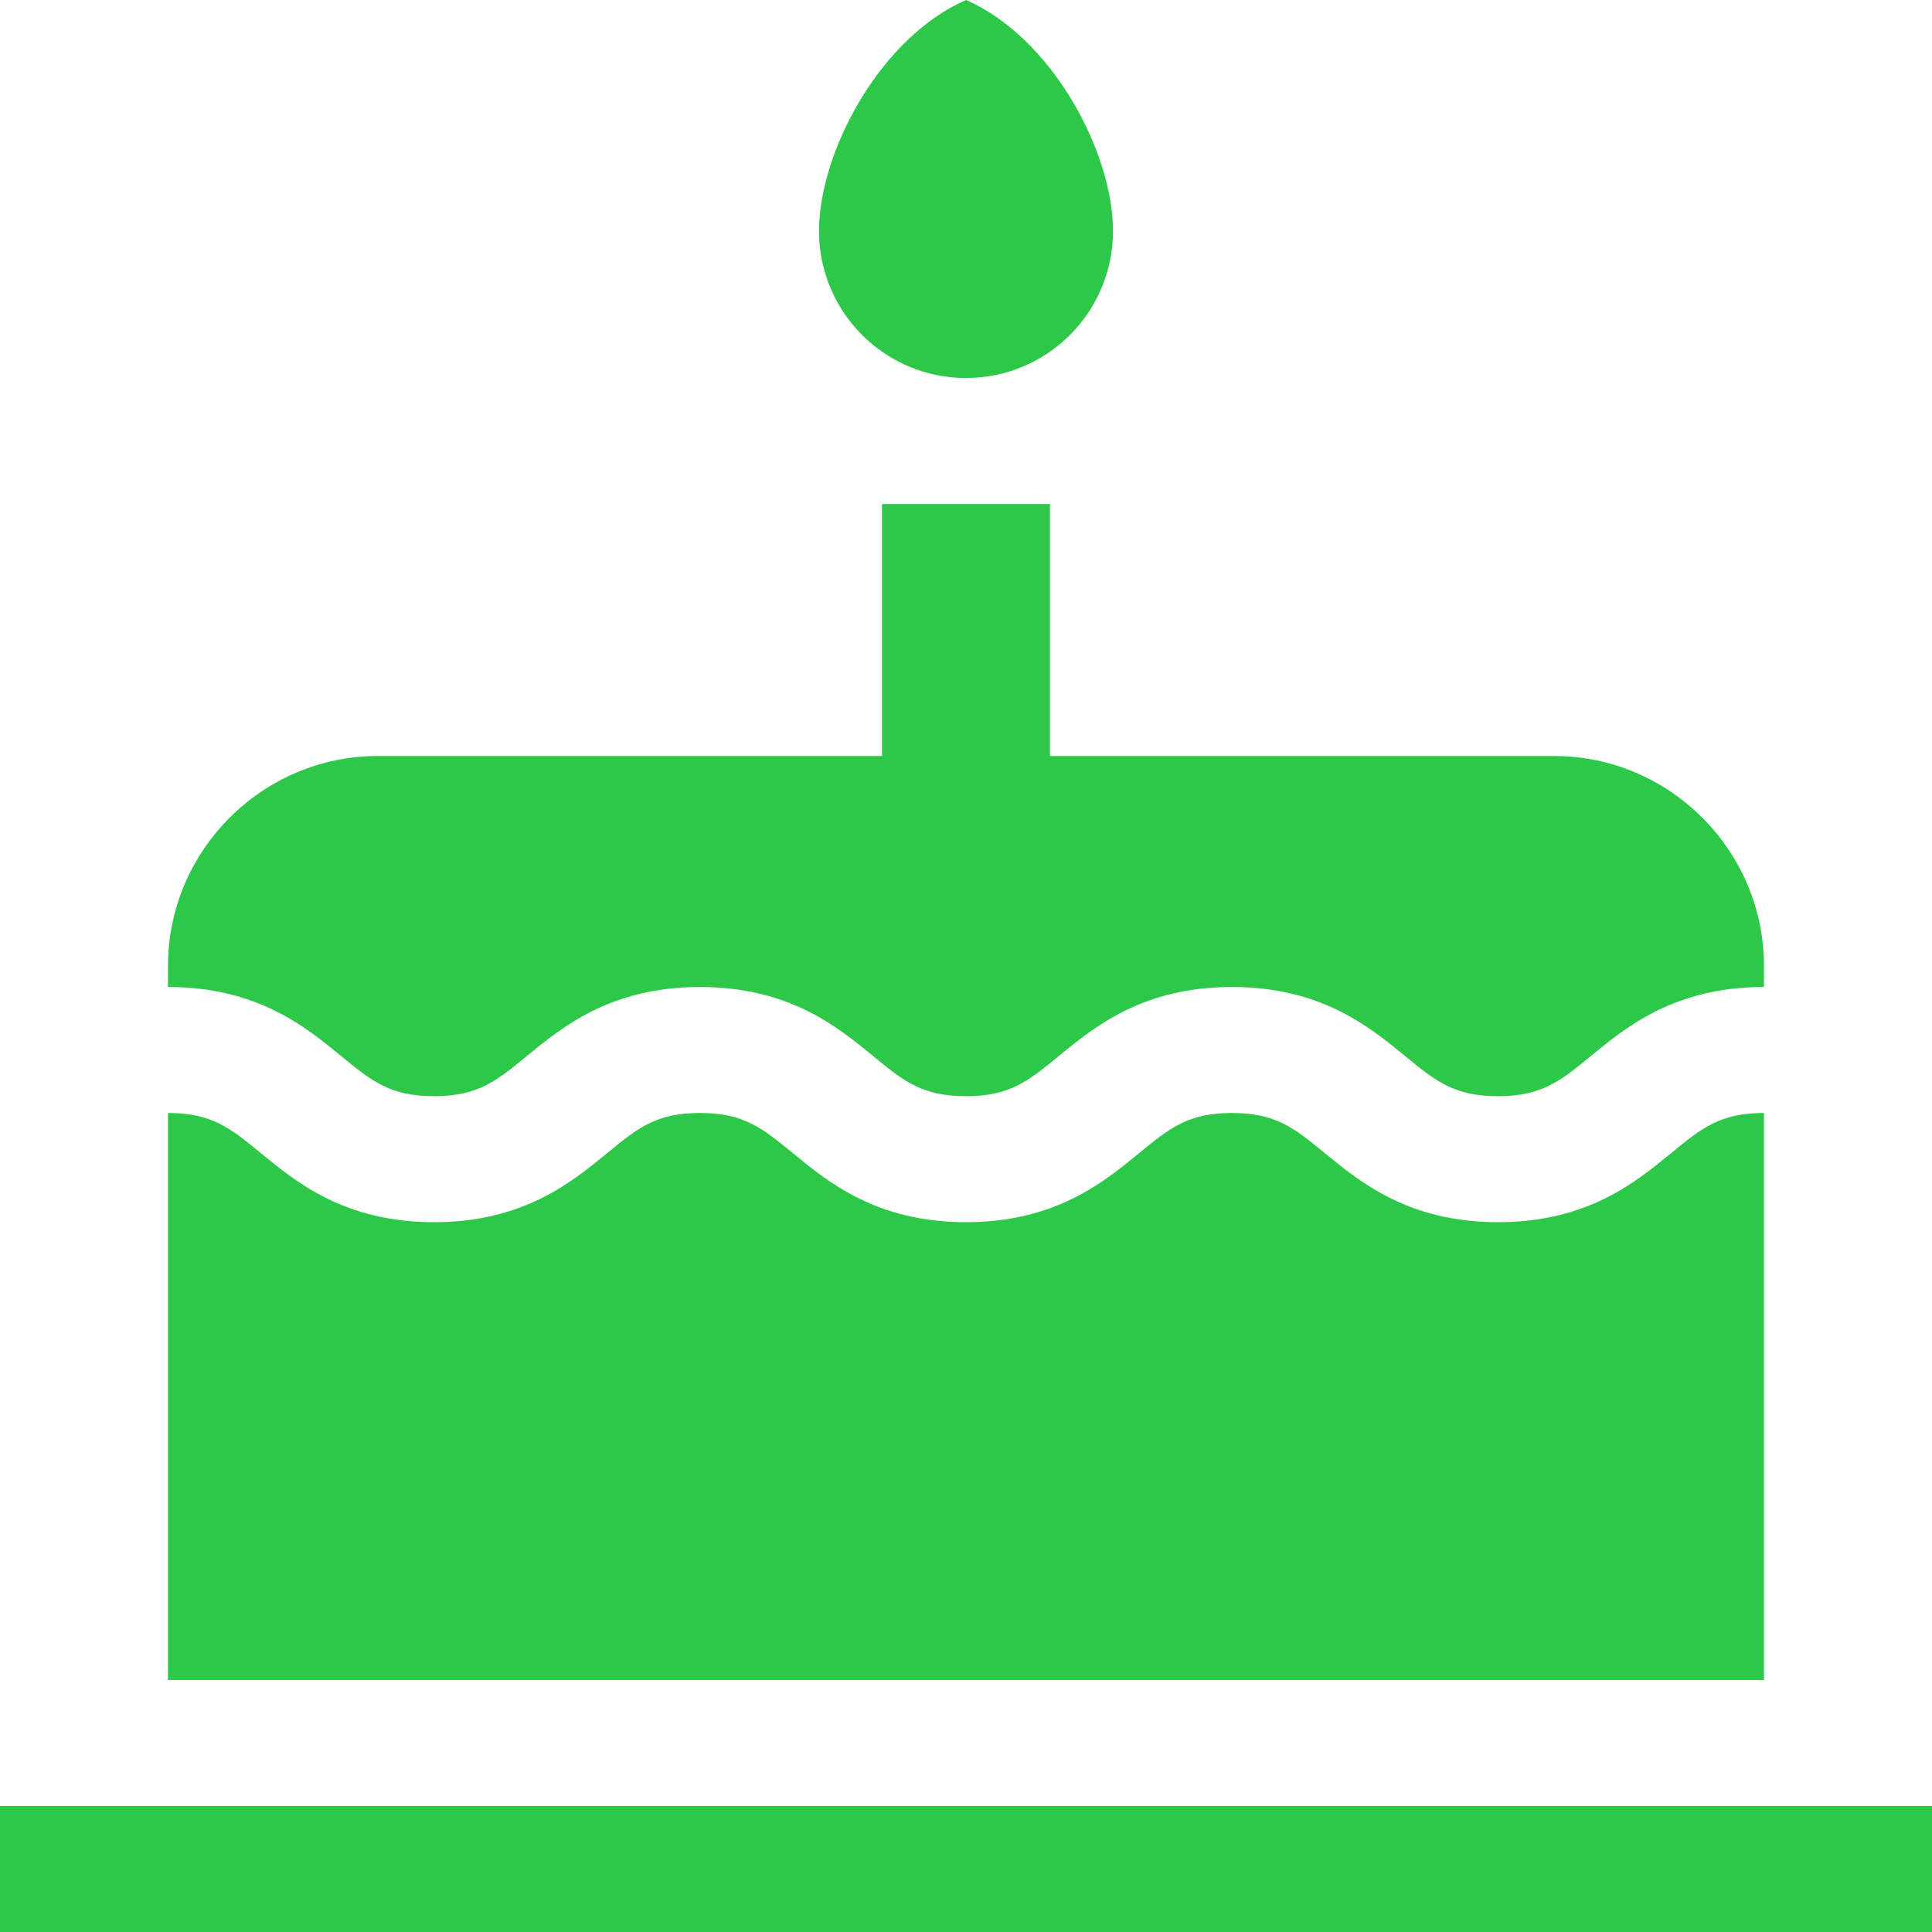 <?xml version="1.0" encoding="UTF-8"?> <svg xmlns="http://www.w3.org/2000/svg" width="128" height="128" viewBox="0 0 128 128" fill="none"><g clip-path="url(#clip0_2438_1827)"><path d="M128 119.652H0V128H128V119.652Z" fill="#2EC849"></path><path d="M64.001 0C58.269 2.505 54.262 10.12 54.262 15.304C54.262 20.683 58.622 25.044 64.001 25.044C69.38 25.044 73.74 20.683 73.74 15.304C73.74 10.12 69.733 2.505 64.001 0Z" fill="#2EC849"></path><path d="M102.955 50.086H69.564V33.391H58.433V50.086H25.042C17.39 50.086 11.129 56.347 11.129 63.999V65.391C17.029 65.391 20.242 68.029 22.589 69.956C24.616 71.621 25.84 72.625 28.752 72.625C31.663 72.625 32.887 71.621 34.914 69.956C37.261 68.029 40.474 65.391 46.374 65.391C52.274 65.391 55.487 68.029 57.834 69.956C59.862 71.621 61.085 72.625 63.997 72.625C66.908 72.625 68.132 71.621 70.159 69.956C72.506 68.029 75.719 65.391 81.619 65.391C87.519 65.391 90.733 68.029 93.08 69.956C95.108 71.621 96.331 72.625 99.244 72.625C102.156 72.625 103.38 71.621 105.407 69.956C107.754 68.029 110.968 65.391 116.868 65.391V63.999C116.868 56.347 110.607 50.086 102.955 50.086Z" fill="#2EC849"></path><path d="M110.705 76.407C108.358 78.335 105.144 80.973 99.244 80.973C93.344 80.973 90.13 78.334 87.783 76.407C85.755 74.743 84.531 73.738 81.619 73.738C78.708 73.738 77.484 74.743 75.457 76.407C73.11 78.334 69.897 80.973 63.997 80.973C58.097 80.973 54.884 78.334 52.537 76.407C50.509 74.743 49.286 73.738 46.374 73.738C43.462 73.738 42.239 74.743 40.212 76.407C37.865 78.334 34.652 80.973 28.752 80.973C22.852 80.973 19.639 78.334 17.292 76.407C15.264 74.743 14.041 73.738 11.129 73.738V111.304H116.868V73.738C113.956 73.738 112.732 74.743 110.705 76.407Z" fill="#2EC849"></path></g><defs><clipPath id="clip0_2438_1827"><rect width="128" height="128" fill="white"></rect></clipPath></defs></svg> 